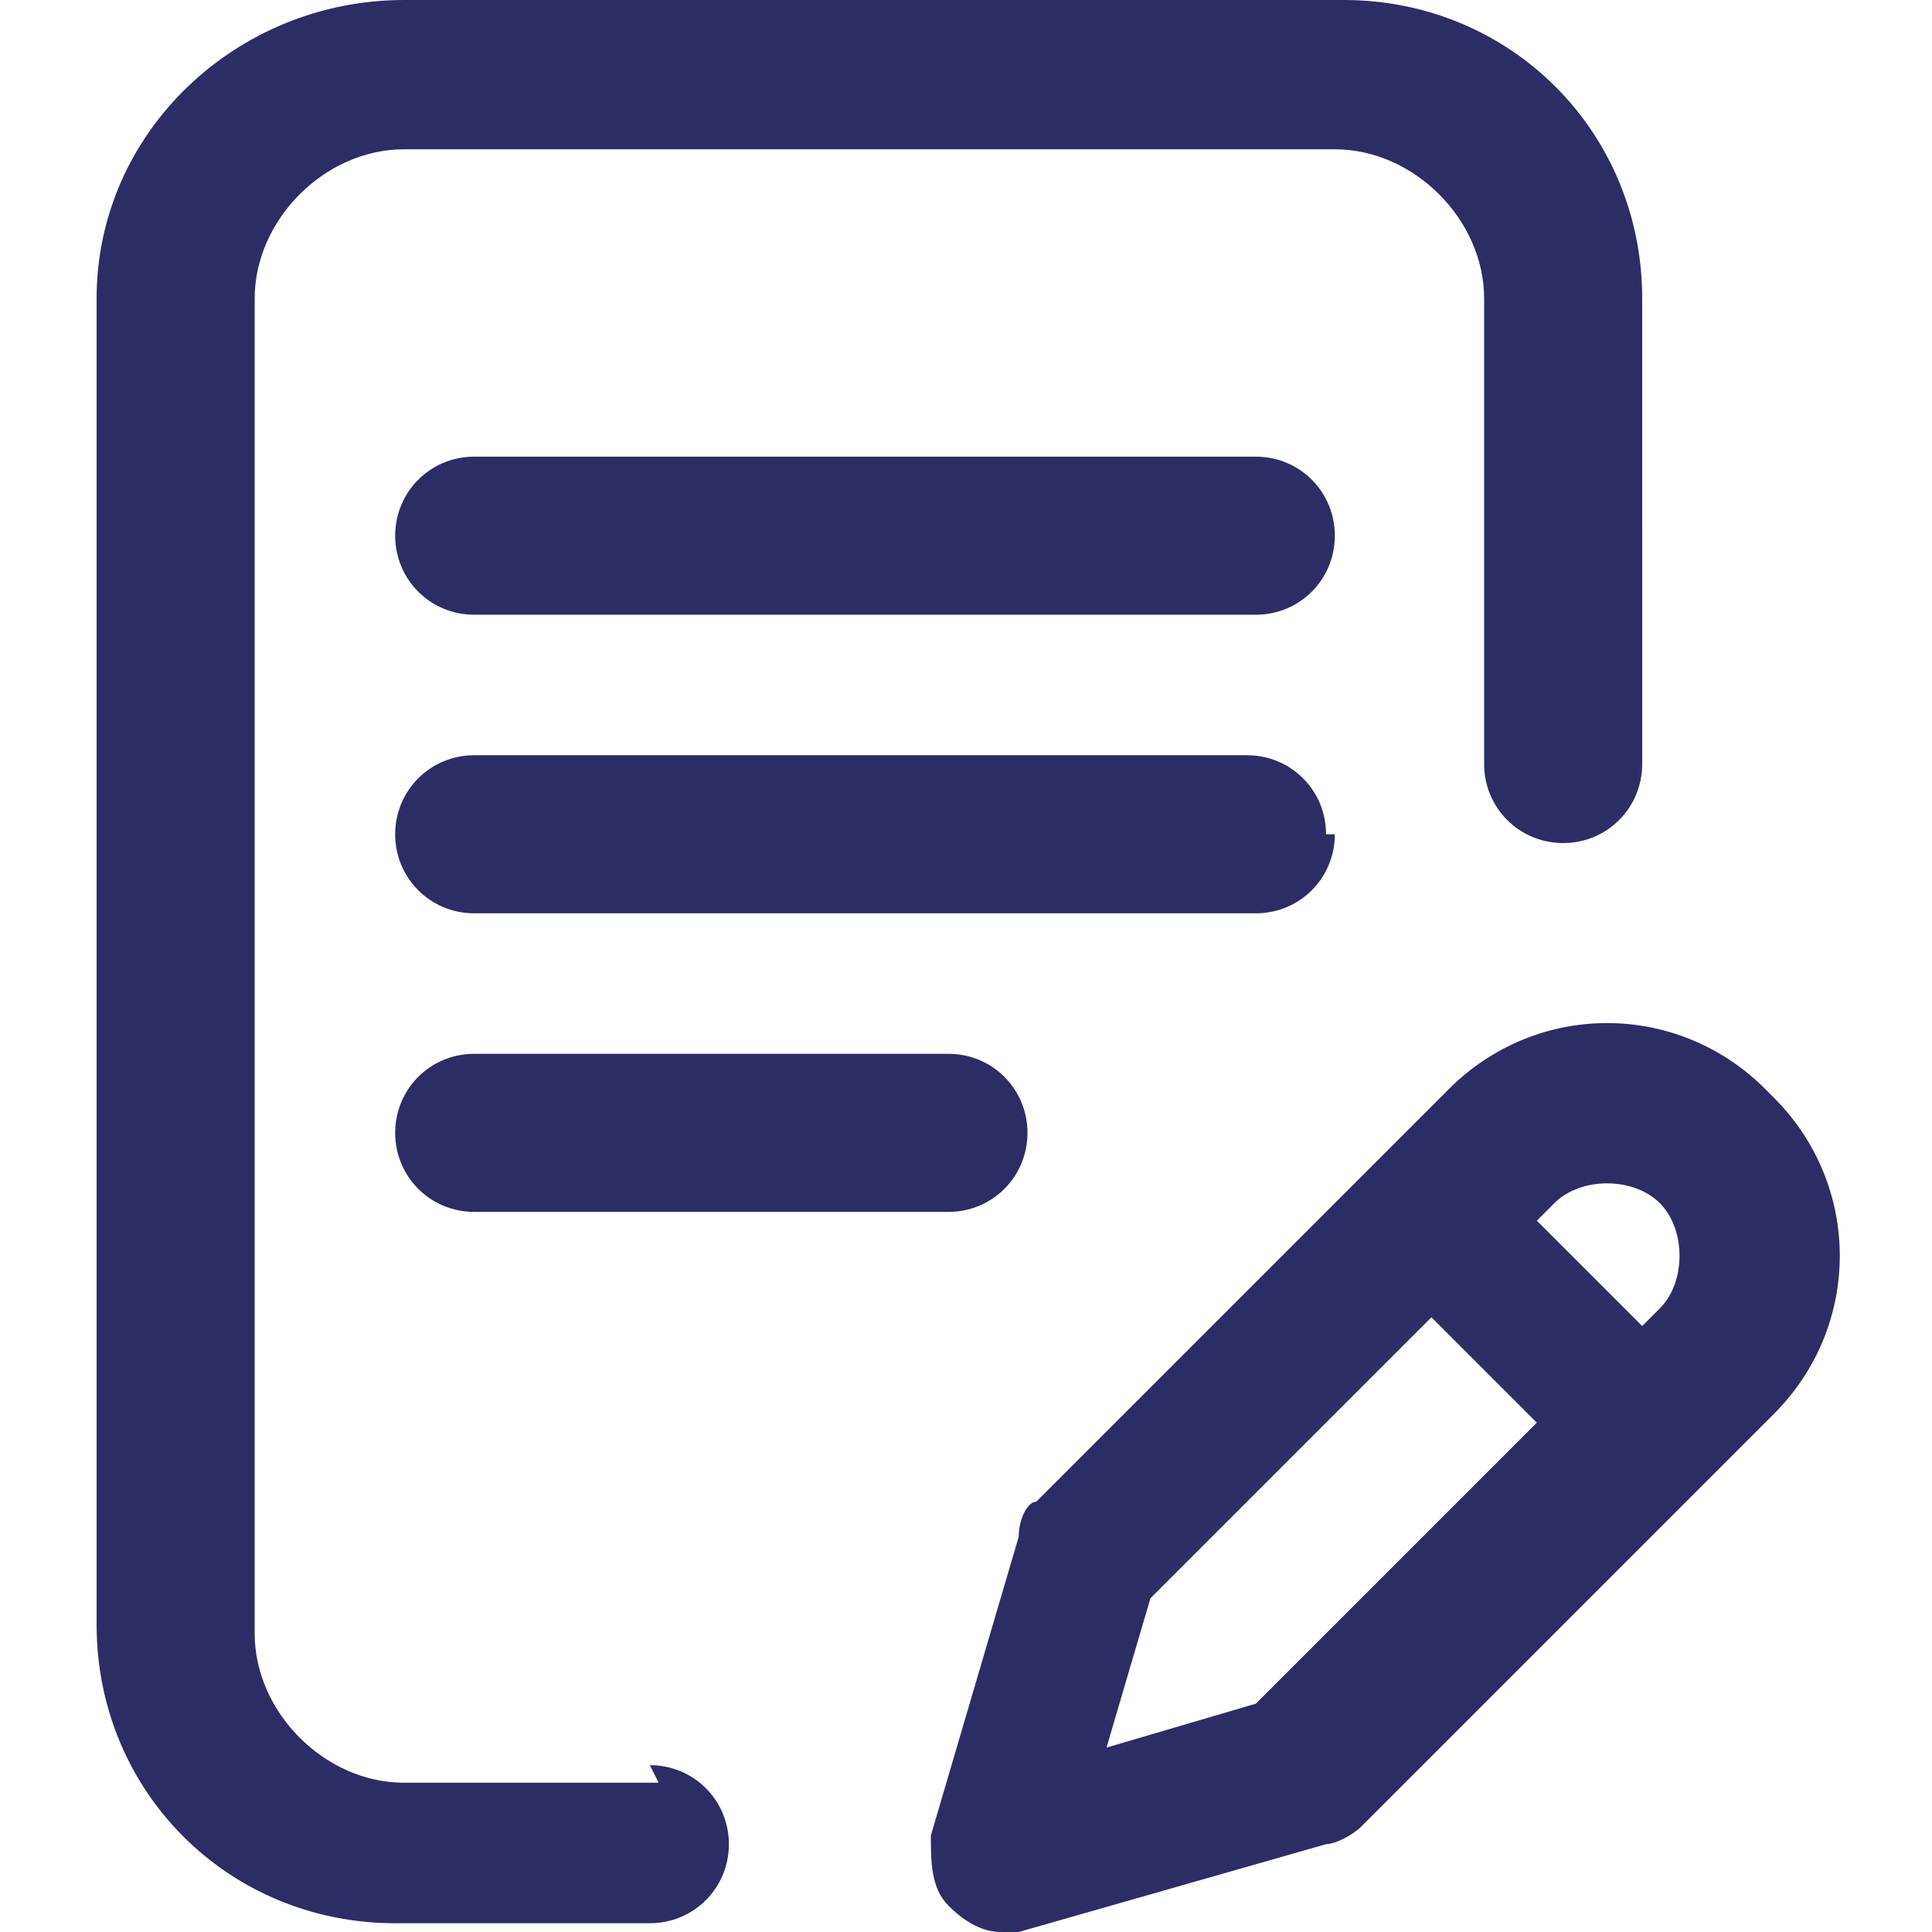 <?xml version="1.0" encoding="UTF-8"?>
<svg id="Layer_1" xmlns="http://www.w3.org/2000/svg" version="1.1" viewBox="0 0 22 22">
  <defs>
    <style>
      .st0 {
        fill: #2c2d65;
      }
    </style>
  </defs>
  <path class="st0" d="M15.1,9.5c0-.5-.4-.9-.9-.9H5.4c-.5,0-.9.4-.9.9s.4.9.9.9h8.9c.5,0,.9-.4.9-.9Z" />
  <path class="st0" d="M5.4,12c-.5,0-.9.4-.9.9s.4.9.9.9h5.4c.5,0,.9-.4.9-.9s-.4-.9-.9-.9h-5.4Z" />
  <path class="st0" d="M7.5,20.3h-2.9c-.9,0-1.7-.8-1.7-1.7V3.4c0-.9.8-1.7,1.7-1.7h10.6c.9,0,1.7.8,1.7,1.7v5.3c0,.5.4.9.9.9s.9-.4.9-.9V3.4c0-1.9-1.5-3.4-3.4-3.4H4.6C2.7,0,1.1,1.5,1.1,3.4v15.1c0,1.9,1.5,3.4,3.4,3.4h2.9c.5,0,.9-.4.9-.9s-.4-.9-.9-.9Z" />
  <path class="st0" d="M20.1,12.4c-1-1-2.6-1-3.6,0l-4.7,4.7c-.1,0-.2.2-.2.4l-1,3.4c0,.3,0,.6.2.8.2.2.4.3.6.3s.2,0,.2,0l3.5-1c.1,0,.3-.1.4-.2l4.7-4.7c1-1,1-2.6,0-3.6ZM14.3,19.4l-1.7.5.5-1.7,3.2-3.2,1.2,1.2-3.2,3.2ZM18.9,14.9l-.2.2-1.2-1.2.2-.2c.3-.3.9-.3,1.2,0s.3.9,0,1.2Z" />
  <path class="st0" d="M14.3,5.2H5.4c-.5,0-.9.4-.9.9s.4.9.9.9h8.9c.5,0,.9-.4.9-.9s-.4-.9-.9-.9Z" />
</svg>
